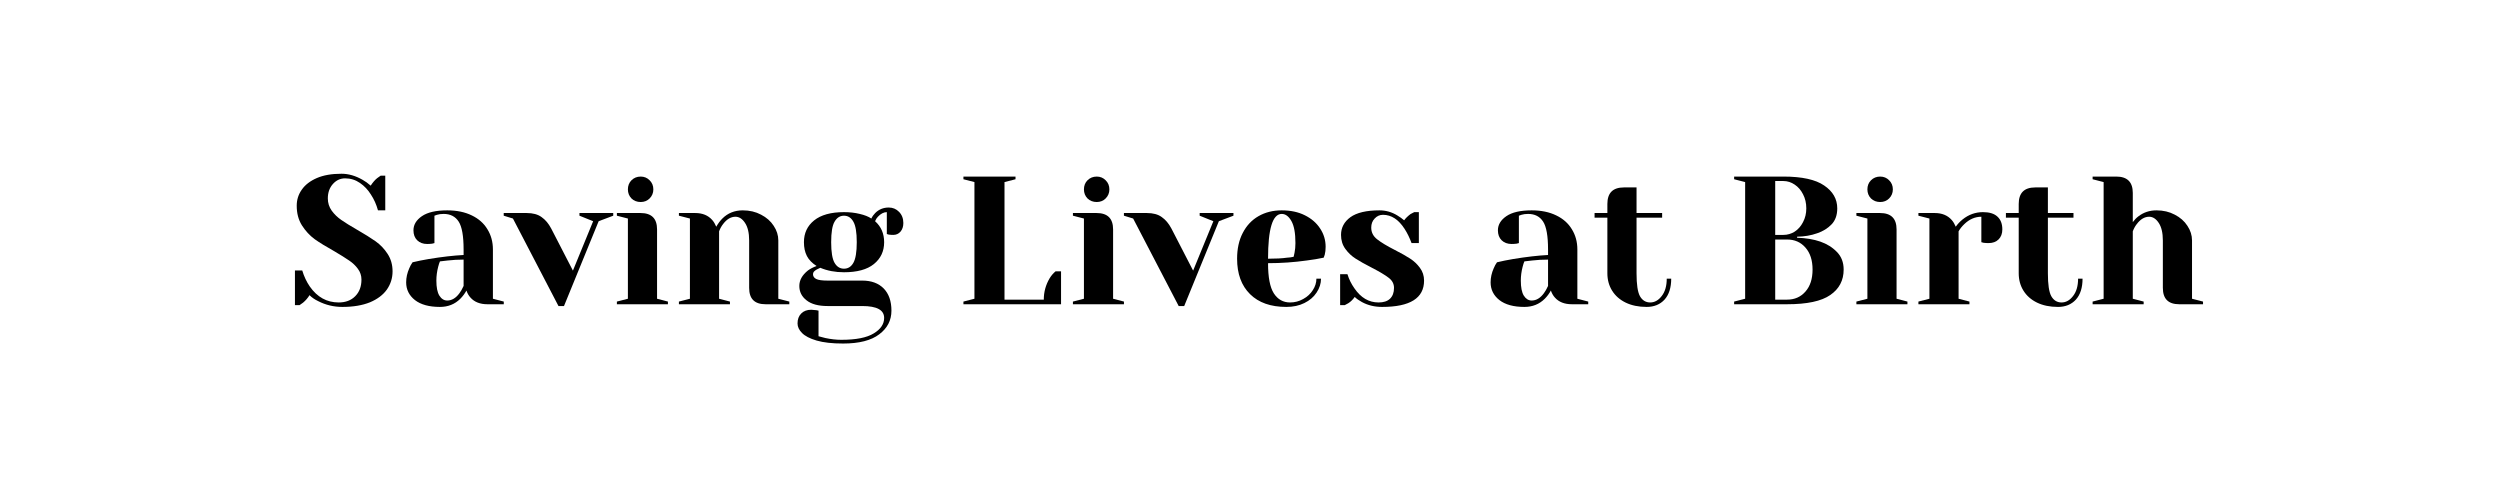 <?xml version="1.0" encoding="UTF-8"?>
<svg xmlns="http://www.w3.org/2000/svg" xmlns:xlink="http://www.w3.org/1999/xlink" width="350" zoomAndPan="magnify" viewBox="0 0 262.5 52.5" height="70" preserveAspectRatio="xMidYMid meet" version="1.0">
  <defs>
    <g></g>
  </defs>
  <g fill="#000000" fill-opacity="1">
    <g transform="translate(30.297, 31.946)">
      <g>
        <path d="M 5.656 0.281 C 4.75 0.281 3.898 0.078 3.109 -0.328 C 2.742 -0.504 2.441 -0.711 2.203 -0.953 C 2.023 -0.66 1.801 -0.398 1.531 -0.172 C 1.301 -0.004 1.176 0.082 1.156 0.094 L 0.672 0.094 L 0.672 -3.547 L 1.438 -3.547 C 1.625 -2.922 1.891 -2.359 2.234 -1.859 C 3.016 -0.742 4.023 -0.188 5.266 -0.188 C 5.992 -0.188 6.57 -0.406 7 -0.844 C 7.438 -1.281 7.656 -1.863 7.656 -2.594 C 7.656 -3.008 7.531 -3.383 7.281 -3.719 C 7.039 -4.051 6.734 -4.344 6.359 -4.594 C 5.984 -4.852 5.469 -5.176 4.812 -5.562 C 3.969 -6.031 3.281 -6.453 2.75 -6.828 C 2.227 -7.211 1.781 -7.695 1.406 -8.281 C 1.039 -8.863 0.859 -9.551 0.859 -10.344 C 0.859 -10.969 1.035 -11.531 1.391 -12.031 C 1.742 -12.539 2.27 -12.945 2.969 -13.25 C 3.664 -13.551 4.531 -13.703 5.562 -13.703 C 6.301 -13.703 7.039 -13.488 7.781 -13.062 C 8.062 -12.906 8.344 -12.703 8.625 -12.453 C 8.844 -12.785 9.066 -13.047 9.297 -13.234 C 9.523 -13.398 9.648 -13.488 9.672 -13.5 L 10.156 -13.5 L 10.156 -9.859 L 9.391 -9.859 C 9.223 -10.473 8.973 -11.031 8.641 -11.531 C 8.336 -12.02 7.957 -12.422 7.5 -12.734 C 7.039 -13.055 6.52 -13.219 5.938 -13.219 C 5.438 -13.219 5.008 -13.02 4.656 -12.625 C 4.301 -12.227 4.125 -11.723 4.125 -11.109 C 4.125 -10.641 4.258 -10.211 4.531 -9.828 C 4.801 -9.453 5.141 -9.125 5.547 -8.844 C 5.953 -8.562 6.5 -8.223 7.188 -7.828 C 7.988 -7.367 8.641 -6.961 9.141 -6.609 C 9.641 -6.254 10.062 -5.812 10.406 -5.281 C 10.75 -4.75 10.922 -4.141 10.922 -3.453 C 10.922 -2.754 10.723 -2.117 10.328 -1.547 C 9.93 -0.984 9.336 -0.535 8.547 -0.203 C 7.754 0.117 6.789 0.281 5.656 0.281 Z M 5.656 0.281 "></path>
      </g>
    </g>
  </g>
  <g fill="#000000" fill-opacity="1">
    <g transform="translate(41.694, 31.946)">
      <g>
        <path d="M 4.5 0.281 C 3.363 0.281 2.488 0.039 1.875 -0.438 C 1.258 -0.926 0.953 -1.547 0.953 -2.297 C 0.953 -2.797 1.062 -3.289 1.281 -3.781 C 1.375 -4.008 1.488 -4.219 1.625 -4.406 C 2.145 -4.531 2.711 -4.645 3.328 -4.75 C 4.711 -4.977 5.93 -5.117 6.984 -5.172 L 6.984 -5.75 C 6.984 -7.164 6.812 -8.141 6.469 -8.672 C 6.125 -9.211 5.598 -9.484 4.891 -9.484 C 4.617 -9.484 4.383 -9.453 4.188 -9.391 L 3.922 -9.297 L 3.922 -6.422 L 3.672 -6.359 C 3.473 -6.336 3.301 -6.328 3.156 -6.328 C 2.727 -6.328 2.379 -6.457 2.109 -6.719 C 1.848 -6.977 1.719 -7.328 1.719 -7.766 C 1.719 -8.348 2.016 -8.844 2.609 -9.25 C 3.203 -9.656 4.086 -9.859 5.266 -9.859 C 6.266 -9.859 7.125 -9.68 7.844 -9.328 C 8.562 -8.984 9.109 -8.5 9.484 -7.875 C 9.867 -7.258 10.062 -6.551 10.062 -5.75 L 10.062 -0.578 L 11.203 -0.281 L 11.203 0 L 9.484 0 C 8.711 0 8.117 -0.234 7.703 -0.703 C 7.523 -0.898 7.383 -1.145 7.281 -1.438 C 7.102 -1.113 6.891 -0.828 6.641 -0.578 C 6.066 -0.004 5.352 0.281 4.5 0.281 Z M 5.266 -0.391 C 5.742 -0.391 6.172 -0.645 6.547 -1.156 C 6.691 -1.344 6.836 -1.598 6.984 -1.922 L 6.984 -4.688 C 6.398 -4.688 5.844 -4.656 5.312 -4.594 C 4.914 -4.539 4.645 -4.508 4.5 -4.5 C 4.438 -4.363 4.375 -4.172 4.312 -3.922 C 4.188 -3.441 4.125 -2.961 4.125 -2.484 C 4.125 -1.773 4.227 -1.25 4.438 -0.906 C 4.656 -0.562 4.93 -0.391 5.266 -0.391 Z M 5.266 -0.391 "></path>
      </g>
    </g>
  </g>
  <g fill="#000000" fill-opacity="1">
    <g transform="translate(53.281, 31.946)">
      <g>
        <path d="M 0.578 -9 L -0.391 -9.297 L -0.391 -9.578 L 2.016 -9.578 C 2.672 -9.578 3.191 -9.438 3.578 -9.156 C 3.973 -8.883 4.312 -8.484 4.594 -7.953 L 6.875 -3.531 L 9 -8.719 L 7.562 -9.297 L 7.562 -9.578 L 11.109 -9.578 L 11.109 -9.297 L 9.578 -8.719 L 5.938 0.188 L 5.359 0.188 Z M 0.578 -9 "></path>
      </g>
    </g>
  </g>
  <g fill="#000000" fill-opacity="1">
    <g transform="translate(64.007, 31.946)">
      <g>
        <path d="M 0.766 -0.281 L 1.922 -0.578 L 1.922 -9 L 0.766 -9.297 L 0.766 -9.578 L 3.25 -9.578 C 4.406 -9.578 4.984 -9.004 4.984 -7.859 L 4.984 -0.578 L 6.125 -0.281 L 6.125 0 L 0.766 0 Z M 3.266 -10.734 C 2.879 -10.734 2.555 -10.859 2.297 -11.109 C 2.047 -11.367 1.922 -11.688 1.922 -12.062 C 1.922 -12.445 2.047 -12.766 2.297 -13.016 C 2.555 -13.273 2.879 -13.406 3.266 -13.406 C 3.641 -13.406 3.953 -13.273 4.203 -13.016 C 4.461 -12.766 4.594 -12.445 4.594 -12.062 C 4.594 -11.688 4.461 -11.367 4.203 -11.109 C 3.953 -10.859 3.641 -10.734 3.266 -10.734 Z M 3.266 -10.734 "></path>
      </g>
    </g>
  </g>
  <g fill="#000000" fill-opacity="1">
    <g transform="translate(70.52, 31.946)">
      <g>
        <path d="M 0.766 -0.281 L 1.922 -0.578 L 1.922 -9 L 0.766 -9.297 L 0.766 -9.578 L 2.484 -9.578 C 3.242 -9.578 3.836 -9.332 4.266 -8.844 C 4.43 -8.656 4.57 -8.422 4.688 -8.141 C 4.875 -8.473 5.086 -8.758 5.328 -9 C 5.898 -9.57 6.613 -9.859 7.469 -9.859 C 8.188 -9.859 8.828 -9.707 9.391 -9.406 C 9.961 -9.113 10.406 -8.723 10.719 -8.234 C 11.039 -7.754 11.203 -7.242 11.203 -6.703 L 11.203 -0.578 L 12.359 -0.281 L 12.359 0 L 9.859 0 C 8.711 0 8.141 -0.57 8.141 -1.719 L 8.141 -6.703 C 8.141 -7.504 7.992 -8.117 7.703 -8.547 C 7.422 -8.973 7.086 -9.188 6.703 -9.188 C 6.223 -9.188 5.789 -8.93 5.406 -8.422 C 5.238 -8.211 5.098 -7.957 4.984 -7.656 L 4.984 -0.578 L 6.125 -0.281 L 6.125 0 L 0.766 0 Z M 0.766 -0.281 "></path>
      </g>
    </g>
  </g>
  <g fill="#000000" fill-opacity="1">
    <g transform="translate(83.257, 31.946)">
      <g>
        <path d="M 5.266 4.125 C 4.129 4.125 3.203 4.02 2.484 3.812 C 1.773 3.602 1.266 3.336 0.953 3.016 C 0.641 2.703 0.484 2.367 0.484 2.016 C 0.484 1.578 0.613 1.227 0.875 0.969 C 1.133 0.707 1.484 0.578 1.922 0.578 C 2.016 0.578 2.195 0.594 2.469 0.625 L 2.688 0.672 L 2.688 3.359 C 2.832 3.398 3.07 3.461 3.406 3.547 C 4 3.672 4.555 3.734 5.078 3.734 C 6.629 3.734 7.766 3.508 8.484 3.062 C 9.211 2.625 9.578 2.082 9.578 1.438 C 9.578 0.602 8.812 0.188 7.281 0.188 L 3.641 0.188 C 2.68 0.188 1.945 -0.008 1.438 -0.406 C 0.926 -0.801 0.672 -1.305 0.672 -1.922 C 0.672 -2.523 0.973 -3.066 1.578 -3.547 C 1.816 -3.723 2.117 -3.879 2.484 -4.016 C 2.016 -4.316 1.676 -4.664 1.469 -5.062 C 1.258 -5.469 1.156 -5.953 1.156 -6.516 C 1.156 -7.461 1.508 -8.223 2.219 -8.797 C 2.938 -9.379 3.984 -9.672 5.359 -9.672 C 5.961 -9.672 6.516 -9.609 7.016 -9.484 C 7.523 -9.367 7.93 -9.207 8.234 -9 C 8.336 -9.219 8.473 -9.41 8.641 -9.578 C 9.023 -9.961 9.5 -10.156 10.062 -10.156 C 10.488 -10.156 10.848 -10.004 11.141 -9.703 C 11.441 -9.398 11.594 -9.008 11.594 -8.531 C 11.594 -8.156 11.492 -7.852 11.297 -7.625 C 11.098 -7.395 10.844 -7.281 10.531 -7.281 C 10.395 -7.281 10.238 -7.289 10.062 -7.312 L 9.859 -7.375 L 9.859 -9.672 C 9.535 -9.672 9.223 -9.508 8.922 -9.188 C 8.805 -9.07 8.707 -8.914 8.625 -8.719 C 9.258 -8.156 9.578 -7.422 9.578 -6.516 C 9.578 -5.566 9.219 -4.801 8.5 -4.219 C 7.789 -3.645 6.742 -3.359 5.359 -3.359 C 4.441 -3.359 3.613 -3.516 2.875 -3.828 L 2.484 -3.641 C 2.359 -3.566 2.266 -3.492 2.203 -3.422 C 2.141 -3.348 2.109 -3.258 2.109 -3.156 C 2.109 -2.938 2.219 -2.77 2.438 -2.656 C 2.664 -2.539 3.066 -2.484 3.641 -2.484 L 7.281 -2.484 C 8.238 -2.484 8.988 -2.207 9.531 -1.656 C 10.07 -1.102 10.344 -0.328 10.344 0.672 C 10.344 1.691 9.914 2.52 9.062 3.156 C 8.219 3.801 6.953 4.125 5.266 4.125 Z M 5.359 -3.734 C 5.785 -3.734 6.113 -3.938 6.344 -4.344 C 6.582 -4.758 6.703 -5.484 6.703 -6.516 C 6.703 -7.547 6.582 -8.266 6.344 -8.672 C 6.113 -9.086 5.785 -9.297 5.359 -9.297 C 4.941 -9.297 4.613 -9.086 4.375 -8.672 C 4.133 -8.266 4.016 -7.547 4.016 -6.516 C 4.016 -5.484 4.133 -4.758 4.375 -4.344 C 4.613 -3.938 4.941 -3.734 5.359 -3.734 Z M 5.359 -3.734 "></path>
      </g>
    </g>
  </g>
  <g fill="#000000" fill-opacity="1">
    <g transform="translate(94.844, 31.946)">
      <g></g>
    </g>
  </g>
  <g fill="#000000" fill-opacity="1">
    <g transform="translate(100.207, 31.946)">
      <g>
        <path d="M 0.953 -0.281 L 2.109 -0.578 L 2.109 -12.828 L 0.953 -13.125 L 0.953 -13.406 L 6.422 -13.406 L 6.422 -13.125 L 5.266 -12.828 L 5.266 -0.484 L 9.391 -0.484 C 9.391 -1.285 9.594 -2.031 10 -2.719 C 10.176 -3.008 10.383 -3.254 10.625 -3.453 L 11.203 -3.453 L 11.203 0 L 0.953 0 Z M 0.953 -0.281 "></path>
      </g>
    </g>
  </g>
  <g fill="#000000" fill-opacity="1">
    <g transform="translate(111.891, 31.946)">
      <g>
        <path d="M 0.766 -0.281 L 1.922 -0.578 L 1.922 -9 L 0.766 -9.297 L 0.766 -9.578 L 3.25 -9.578 C 4.406 -9.578 4.984 -9.004 4.984 -7.859 L 4.984 -0.578 L 6.125 -0.281 L 6.125 0 L 0.766 0 Z M 3.266 -10.734 C 2.879 -10.734 2.555 -10.859 2.297 -11.109 C 2.047 -11.367 1.922 -11.688 1.922 -12.062 C 1.922 -12.445 2.047 -12.766 2.297 -13.016 C 2.555 -13.273 2.879 -13.406 3.266 -13.406 C 3.641 -13.406 3.953 -13.273 4.203 -13.016 C 4.461 -12.766 4.594 -12.445 4.594 -12.062 C 4.594 -11.688 4.461 -11.367 4.203 -11.109 C 3.953 -10.859 3.641 -10.734 3.266 -10.734 Z M 3.266 -10.734 "></path>
      </g>
    </g>
  </g>
  <g fill="#000000" fill-opacity="1">
    <g transform="translate(118.403, 31.946)">
      <g>
        <path d="M 0.578 -9 L -0.391 -9.297 L -0.391 -9.578 L 2.016 -9.578 C 2.672 -9.578 3.191 -9.438 3.578 -9.156 C 3.973 -8.883 4.312 -8.484 4.594 -7.953 L 6.875 -3.531 L 9 -8.719 L 7.562 -9.297 L 7.562 -9.578 L 11.109 -9.578 L 11.109 -9.297 L 9.578 -8.719 L 5.938 0.188 L 5.359 0.188 Z M 0.578 -9 "></path>
      </g>
    </g>
  </g>
  <g fill="#000000" fill-opacity="1">
    <g transform="translate(129.129, 31.946)">
      <g>
        <path d="M 5.938 0.281 C 4.301 0.281 3.031 -0.164 2.125 -1.062 C 1.219 -1.957 0.766 -3.195 0.766 -4.781 C 0.766 -5.82 0.961 -6.723 1.359 -7.484 C 1.754 -8.254 2.305 -8.844 3.016 -9.25 C 3.723 -9.656 4.535 -9.859 5.453 -9.859 C 6.379 -9.859 7.188 -9.688 7.875 -9.344 C 8.57 -9 9.109 -8.535 9.484 -7.953 C 9.867 -7.379 10.062 -6.738 10.062 -6.031 C 10.062 -5.719 10.031 -5.441 9.969 -5.203 L 9.859 -4.891 C 9.316 -4.773 8.723 -4.676 8.078 -4.594 C 6.742 -4.406 5.391 -4.312 4.016 -4.312 C 4.016 -2.832 4.219 -1.773 4.625 -1.141 C 5.039 -0.504 5.609 -0.188 6.328 -0.188 C 6.816 -0.188 7.273 -0.305 7.703 -0.547 C 8.141 -0.785 8.477 -1.098 8.719 -1.484 C 8.969 -1.867 9.094 -2.27 9.094 -2.688 L 9.578 -2.688 C 9.578 -2.176 9.422 -1.688 9.109 -1.219 C 8.805 -0.758 8.379 -0.395 7.828 -0.125 C 7.285 0.145 6.656 0.281 5.938 0.281 Z M 4.016 -4.781 C 4.836 -4.781 5.504 -4.816 6.016 -4.891 C 6.234 -4.898 6.461 -4.93 6.703 -4.984 C 6.711 -5.047 6.742 -5.188 6.797 -5.406 C 6.859 -5.719 6.891 -6.055 6.891 -6.422 C 6.891 -7.473 6.75 -8.242 6.469 -8.734 C 6.188 -9.234 5.848 -9.484 5.453 -9.484 C 4.492 -9.484 4.016 -7.914 4.016 -4.781 Z M 4.016 -4.781 "></path>
      </g>
    </g>
  </g>
  <g fill="#000000" fill-opacity="1">
    <g transform="translate(139.855, 31.946)">
      <g>
        <path d="M 5.266 0.281 C 4.473 0.281 3.766 0.109 3.141 -0.234 C 2.836 -0.398 2.586 -0.578 2.391 -0.766 C 2.191 -0.484 1.969 -0.266 1.719 -0.109 C 1.602 -0.035 1.477 0.031 1.344 0.094 L 0.859 0.094 L 0.859 -3.156 L 1.625 -3.156 C 1.789 -2.625 2.035 -2.129 2.359 -1.672 C 3.035 -0.68 3.879 -0.188 4.891 -0.188 C 5.422 -0.188 5.82 -0.316 6.094 -0.578 C 6.375 -0.848 6.516 -1.227 6.516 -1.719 C 6.516 -2.145 6.328 -2.5 5.953 -2.781 C 5.578 -3.07 4.984 -3.426 4.172 -3.844 C 3.484 -4.195 2.926 -4.508 2.5 -4.781 C 2.07 -5.051 1.707 -5.395 1.406 -5.812 C 1.102 -6.227 0.953 -6.719 0.953 -7.281 C 0.953 -8.039 1.281 -8.66 1.938 -9.141 C 2.602 -9.617 3.617 -9.859 4.984 -9.859 C 5.66 -9.859 6.285 -9.68 6.859 -9.328 C 7.141 -9.16 7.379 -8.988 7.578 -8.812 C 7.742 -9.039 7.969 -9.258 8.25 -9.469 C 8.469 -9.594 8.598 -9.66 8.641 -9.672 L 9.125 -9.672 L 9.125 -6.422 L 8.359 -6.422 C 8.16 -6.961 7.922 -7.453 7.641 -7.891 C 7.004 -8.891 6.242 -9.391 5.359 -9.391 C 5.016 -9.391 4.723 -9.258 4.484 -9 C 4.242 -8.75 4.125 -8.43 4.125 -8.047 C 4.125 -7.555 4.328 -7.148 4.734 -6.828 C 5.141 -6.504 5.758 -6.129 6.594 -5.703 C 7.27 -5.359 7.805 -5.055 8.203 -4.797 C 8.609 -4.535 8.953 -4.211 9.234 -3.828 C 9.523 -3.441 9.672 -2.992 9.672 -2.484 C 9.672 -0.641 8.203 0.281 5.266 0.281 Z M 5.266 0.281 "></path>
      </g>
    </g>
  </g>
  <g fill="#000000" fill-opacity="1">
    <g transform="translate(150.198, 31.946)">
      <g></g>
    </g>
  </g>
  <g fill="#000000" fill-opacity="1">
    <g transform="translate(155.561, 31.946)">
      <g>
        <path d="M 4.5 0.281 C 3.363 0.281 2.488 0.039 1.875 -0.438 C 1.258 -0.926 0.953 -1.547 0.953 -2.297 C 0.953 -2.797 1.062 -3.289 1.281 -3.781 C 1.375 -4.008 1.488 -4.219 1.625 -4.406 C 2.145 -4.531 2.711 -4.645 3.328 -4.75 C 4.711 -4.977 5.93 -5.117 6.984 -5.172 L 6.984 -5.75 C 6.984 -7.164 6.812 -8.141 6.469 -8.672 C 6.125 -9.211 5.598 -9.484 4.891 -9.484 C 4.617 -9.484 4.383 -9.453 4.188 -9.391 L 3.922 -9.297 L 3.922 -6.422 L 3.672 -6.359 C 3.473 -6.336 3.301 -6.328 3.156 -6.328 C 2.727 -6.328 2.379 -6.457 2.109 -6.719 C 1.848 -6.977 1.719 -7.328 1.719 -7.766 C 1.719 -8.348 2.016 -8.844 2.609 -9.25 C 3.203 -9.656 4.086 -9.859 5.266 -9.859 C 6.266 -9.859 7.125 -9.68 7.844 -9.328 C 8.562 -8.984 9.109 -8.5 9.484 -7.875 C 9.867 -7.258 10.062 -6.551 10.062 -5.75 L 10.062 -0.578 L 11.203 -0.281 L 11.203 0 L 9.484 0 C 8.711 0 8.117 -0.234 7.703 -0.703 C 7.523 -0.898 7.383 -1.145 7.281 -1.438 C 7.102 -1.113 6.891 -0.828 6.641 -0.578 C 6.066 -0.004 5.352 0.281 4.5 0.281 Z M 5.266 -0.391 C 5.742 -0.391 6.172 -0.645 6.547 -1.156 C 6.691 -1.344 6.836 -1.598 6.984 -1.922 L 6.984 -4.688 C 6.398 -4.688 5.844 -4.656 5.312 -4.594 C 4.914 -4.539 4.645 -4.508 4.5 -4.5 C 4.438 -4.363 4.375 -4.172 4.312 -3.922 C 4.188 -3.441 4.125 -2.961 4.125 -2.484 C 4.125 -1.773 4.227 -1.25 4.438 -0.906 C 4.656 -0.562 4.93 -0.391 5.266 -0.391 Z M 5.266 -0.391 "></path>
      </g>
    </g>
  </g>
  <g fill="#000000" fill-opacity="1">
    <g transform="translate(167.149, 31.946)">
      <g>
        <path d="M 5.75 0.281 C 4.906 0.281 4.172 0.129 3.547 -0.172 C 2.93 -0.473 2.457 -0.891 2.125 -1.422 C 1.789 -1.961 1.625 -2.57 1.625 -3.25 L 1.625 -9.094 L 0.281 -9.094 L 0.281 -9.578 L 1.625 -9.578 L 1.625 -10.531 C 1.625 -11.688 2.203 -12.266 3.359 -12.266 L 4.688 -12.266 L 4.688 -9.578 L 7.375 -9.578 L 7.375 -9.094 L 4.688 -9.094 L 4.688 -3.25 C 4.688 -2.082 4.805 -1.281 5.047 -0.844 C 5.297 -0.406 5.656 -0.188 6.125 -0.188 C 6.582 -0.188 6.984 -0.41 7.328 -0.859 C 7.68 -1.305 7.859 -1.914 7.859 -2.688 L 8.328 -2.688 C 8.328 -1.738 8.094 -1.004 7.625 -0.484 C 7.156 0.023 6.531 0.281 5.75 0.281 Z M 5.75 0.281 "></path>
      </g>
    </g>
  </g>
  <g fill="#000000" fill-opacity="1">
    <g transform="translate(175.768, 31.946)">
      <g></g>
    </g>
  </g>
  <g fill="#000000" fill-opacity="1">
    <g transform="translate(181.131, 31.946)">
      <g>
        <path d="M 0.953 -0.281 L 2.109 -0.578 L 2.109 -12.828 L 0.953 -13.125 L 0.953 -13.406 L 6.125 -13.406 C 8.07 -13.406 9.5 -13.094 10.406 -12.469 C 11.32 -11.852 11.781 -11.051 11.781 -10.062 C 11.781 -9.363 11.582 -8.805 11.188 -8.391 C 10.789 -7.973 10.285 -7.66 9.672 -7.453 C 9.023 -7.223 8.32 -7.102 7.562 -7.094 L 7.562 -6.984 C 8.5 -6.953 9.312 -6.816 10 -6.578 C 10.695 -6.336 11.281 -5.973 11.75 -5.484 C 12.219 -5.004 12.453 -4.391 12.453 -3.641 C 12.453 -2.504 11.984 -1.613 11.047 -0.969 C 10.117 -0.32 8.609 0 6.516 0 L 0.953 0 Z M 6.125 -7.281 C 6.551 -7.281 6.945 -7.395 7.312 -7.625 C 7.676 -7.863 7.969 -8.195 8.188 -8.625 C 8.414 -9.051 8.531 -9.531 8.531 -10.062 C 8.531 -10.625 8.414 -11.117 8.188 -11.547 C 7.969 -11.984 7.676 -12.32 7.312 -12.562 C 6.945 -12.812 6.551 -12.938 6.125 -12.938 L 5.266 -12.938 L 5.266 -7.281 Z M 6.516 -0.484 C 7.305 -0.484 7.945 -0.766 8.438 -1.328 C 8.938 -1.891 9.188 -2.66 9.188 -3.641 C 9.188 -4.617 8.938 -5.391 8.438 -5.953 C 7.945 -6.516 7.305 -6.797 6.516 -6.797 L 5.266 -6.797 L 5.266 -0.484 Z M 6.516 -0.484 "></path>
      </g>
    </g>
  </g>
  <g fill="#000000" fill-opacity="1">
    <g transform="translate(194.155, 31.946)">
      <g>
        <path d="M 0.766 -0.281 L 1.922 -0.578 L 1.922 -9 L 0.766 -9.297 L 0.766 -9.578 L 3.25 -9.578 C 4.406 -9.578 4.984 -9.004 4.984 -7.859 L 4.984 -0.578 L 6.125 -0.281 L 6.125 0 L 0.766 0 Z M 3.266 -10.734 C 2.879 -10.734 2.555 -10.859 2.297 -11.109 C 2.047 -11.367 1.922 -11.688 1.922 -12.062 C 1.922 -12.445 2.047 -12.766 2.297 -13.016 C 2.555 -13.273 2.879 -13.406 3.266 -13.406 C 3.641 -13.406 3.953 -13.273 4.203 -13.016 C 4.461 -12.766 4.594 -12.445 4.594 -12.062 C 4.594 -11.688 4.461 -11.367 4.203 -11.109 C 3.953 -10.859 3.641 -10.734 3.266 -10.734 Z M 3.266 -10.734 "></path>
      </g>
    </g>
  </g>
  <g fill="#000000" fill-opacity="1">
    <g transform="translate(200.667, 31.946)">
      <g>
        <path d="M 0.766 -0.281 L 1.922 -0.578 L 1.922 -9 L 0.766 -9.297 L 0.766 -9.578 L 2.484 -9.578 C 3.242 -9.578 3.836 -9.332 4.266 -8.844 C 4.43 -8.656 4.57 -8.422 4.688 -8.141 C 4.883 -8.422 5.125 -8.676 5.406 -8.906 C 6.039 -9.414 6.754 -9.672 7.547 -9.672 C 8.223 -9.672 8.727 -9.516 9.062 -9.203 C 9.406 -8.891 9.578 -8.441 9.578 -7.859 C 9.578 -7.422 9.445 -7.07 9.188 -6.812 C 8.926 -6.551 8.578 -6.422 8.141 -6.422 C 7.961 -6.422 7.785 -6.43 7.609 -6.453 L 7.375 -6.516 L 7.375 -9.188 C 6.719 -9.188 6.125 -8.93 5.594 -8.422 C 5.332 -8.172 5.129 -7.914 4.984 -7.656 L 4.984 -0.578 L 6.125 -0.281 L 6.125 0 L 0.766 0 Z M 0.766 -0.281 "></path>
      </g>
    </g>
  </g>
  <g fill="#000000" fill-opacity="1">
    <g transform="translate(210.34, 31.946)">
      <g>
        <path d="M 5.75 0.281 C 4.906 0.281 4.172 0.129 3.547 -0.172 C 2.93 -0.473 2.457 -0.891 2.125 -1.422 C 1.789 -1.961 1.625 -2.57 1.625 -3.25 L 1.625 -9.094 L 0.281 -9.094 L 0.281 -9.578 L 1.625 -9.578 L 1.625 -10.531 C 1.625 -11.688 2.203 -12.266 3.359 -12.266 L 4.688 -12.266 L 4.688 -9.578 L 7.375 -9.578 L 7.375 -9.094 L 4.688 -9.094 L 4.688 -3.25 C 4.688 -2.082 4.805 -1.281 5.047 -0.844 C 5.297 -0.406 5.656 -0.188 6.125 -0.188 C 6.582 -0.188 6.984 -0.41 7.328 -0.859 C 7.68 -1.305 7.859 -1.914 7.859 -2.688 L 8.328 -2.688 C 8.328 -1.738 8.094 -1.004 7.625 -0.484 C 7.156 0.023 6.531 0.281 5.75 0.281 Z M 5.75 0.281 "></path>
      </g>
    </g>
  </g>
  <g fill="#000000" fill-opacity="1">
    <g transform="translate(218.959, 31.946)">
      <g>
        <path d="M 0.766 -0.281 L 1.922 -0.578 L 1.922 -12.828 L 0.766 -13.125 L 0.766 -13.406 L 3.25 -13.406 C 4.406 -13.406 4.984 -12.832 4.984 -11.688 L 4.984 -8.625 C 5.172 -8.875 5.367 -9.078 5.578 -9.234 C 6.117 -9.648 6.75 -9.859 7.469 -9.859 C 8.188 -9.859 8.828 -9.707 9.391 -9.406 C 9.961 -9.113 10.406 -8.723 10.719 -8.234 C 11.039 -7.754 11.203 -7.242 11.203 -6.703 L 11.203 -0.578 L 12.359 -0.281 L 12.359 0 L 9.859 0 C 8.711 0 8.141 -0.57 8.141 -1.719 L 8.141 -6.703 C 8.141 -7.504 7.992 -8.117 7.703 -8.547 C 7.422 -8.973 7.086 -9.188 6.703 -9.188 C 6.223 -9.188 5.789 -8.93 5.406 -8.422 C 5.238 -8.211 5.098 -7.957 4.984 -7.656 L 4.984 -0.578 L 6.125 -0.281 L 6.125 0 L 0.766 0 Z M 0.766 -0.281 "></path>
      </g>
    </g>
  </g>
</svg>
